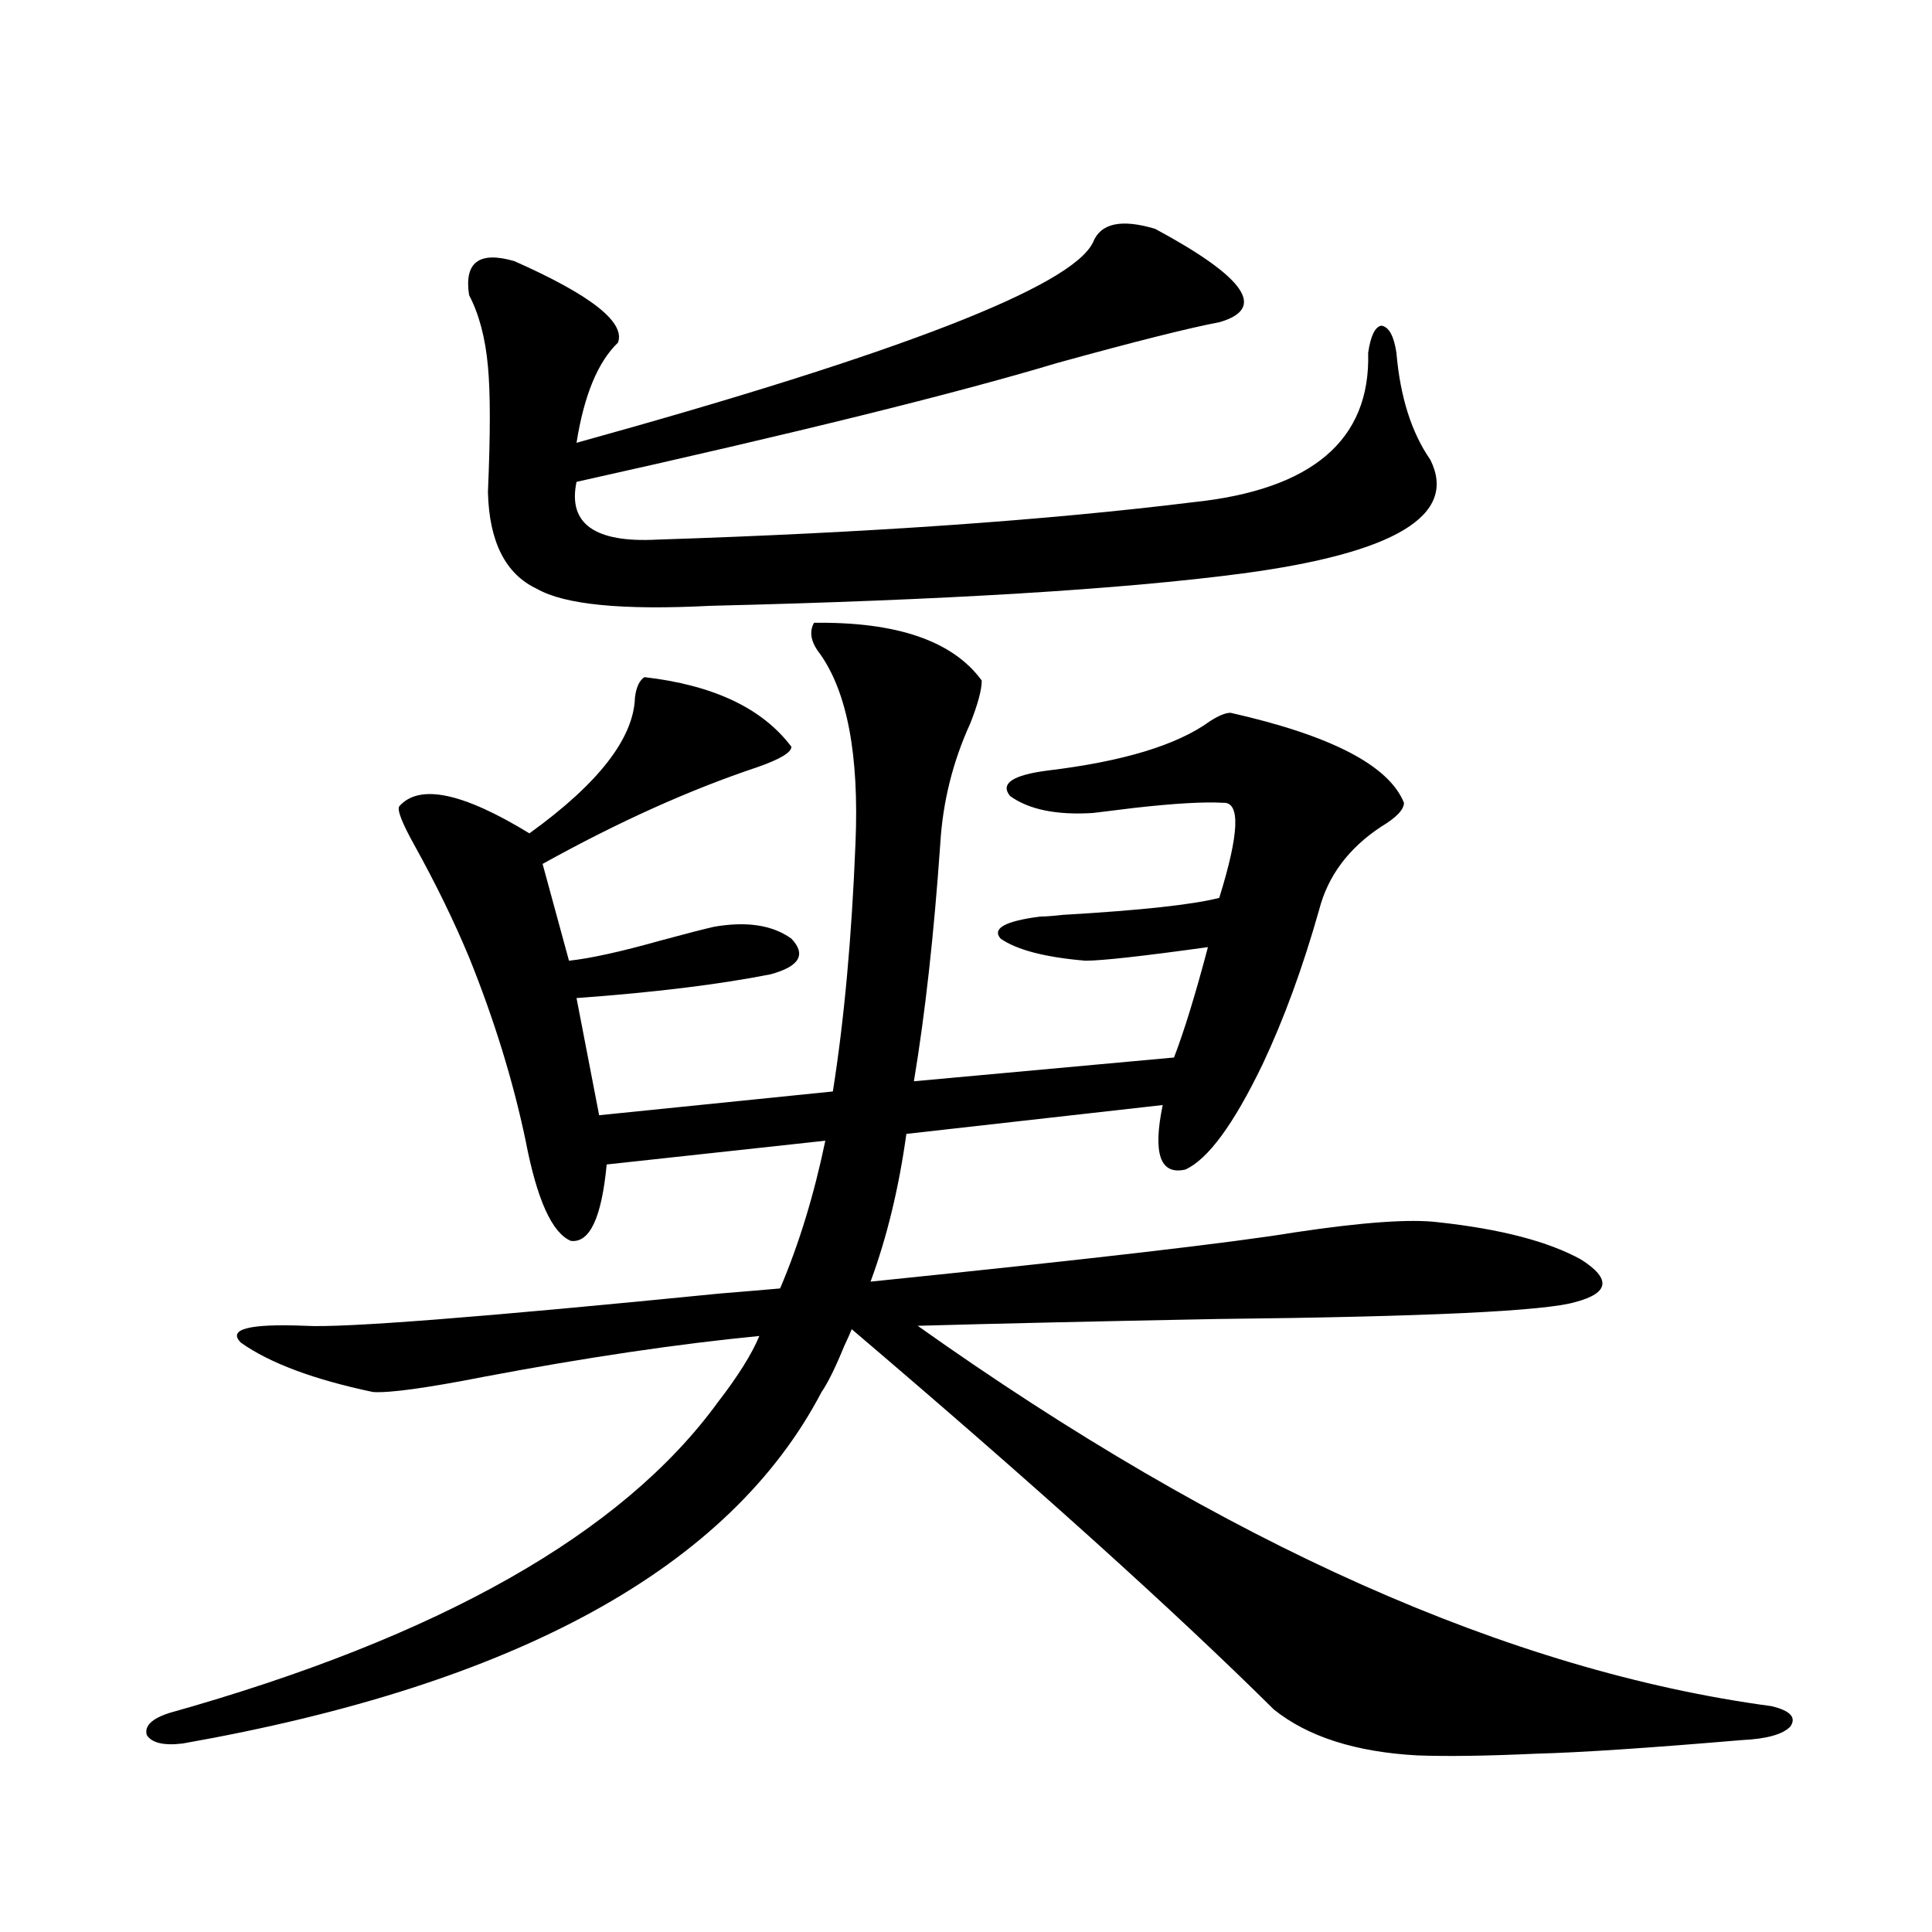 <?xml version="1.0" encoding="utf-8"?>
<!-- Generator: Adobe Illustrator 16.0.0, SVG Export Plug-In . SVG Version: 6.00 Build 0)  -->
<!DOCTYPE svg PUBLIC "-//W3C//DTD SVG 1.1//EN" "http://www.w3.org/Graphics/SVG/1.1/DTD/svg11.dtd">
<svg version="1.1" id="图层_1" xmlns="http://www.w3.org/2000/svg" xmlns:xlink="http://www.w3.org/1999/xlink" x="0px" y="0px"
	 width="1000px" height="1000px" viewBox="0 0 1000 1000" enable-background="new 0 0 1000 1000" xml:space="preserve">
<path d="M744.25,632.614c32.515,3.516,57.225,9.97,74.145,19.336c15.609,9.97,14.634,17.29-2.927,21.973
	c-15.609,4.697-77.406,7.622-185.361,8.789c-61.797,1.181-113.503,2.348-155.118,3.516
	c159.341,113.091,306.654,178.706,441.94,196.875c9.756,2.334,13.003,5.85,9.756,10.547c-3.902,4.092-12.362,6.441-25.365,7.031
	c-48.139,4.092-83.58,6.441-106.339,7.031c-25.365,1.167-45.853,1.456-61.462,0.879c-31.874-1.758-56.584-9.668-74.145-23.73
	c-52.041-51.567-124.875-117.183-218.531-196.875c-0.655,1.758-1.951,4.697-3.902,8.789c-4.558,11.137-8.46,19.048-11.707,23.73
	c-47.483,90.83-157.725,151.46-330.724,181.934c-9.756,1.167-15.944-0.302-18.536-4.395c-1.311-4.697,2.592-8.501,11.707-11.426
	c139.829-39.262,234.461-92.862,283.896-160.84c10.396-13.472,17.561-24.898,21.463-34.277
	c-42.285,4.106-89.754,11.137-142.436,21.094c-29.923,5.864-49.114,8.501-57.56,7.91c-30.578-6.441-53.337-14.941-68.291-25.488
	c-7.164-7.031,3.902-9.956,33.17-8.789c19.512,1.181,91.05-4.395,214.629-16.699c14.299-1.167,24.71-2.046,31.219-2.637
	c9.756-22.852,17.561-48.34,23.414-76.465l-113.168,12.305c-2.606,27.548-8.78,40.732-18.536,39.551
	c-9.756-4.092-17.561-21.382-23.414-51.855c-6.509-31.05-16.265-62.691-29.268-94.922c-7.805-18.745-17.24-38.081-28.292-58.008
	c-6.509-11.714-9.115-18.457-7.805-20.215c10.396-11.714,32.835-7.031,67.315,14.063c35.762-25.777,53.978-49.219,54.633-70.313
	c0.641-5.273,2.271-8.789,4.878-10.547c35.762,4.106,61.127,16.123,76.096,36.035c0,2.939-5.854,6.455-17.561,10.547
	c-35.121,11.728-72.193,28.427-111.217,50.098l13.658,50.098c11.052-1.167,26.981-4.683,47.804-10.547
	c13.003-3.516,22.104-5.85,27.316-7.031c16.905-2.925,30.243-0.879,39.999,6.152c7.805,8.212,4.223,14.365-10.731,18.457
	c-26.676,5.273-60.166,9.38-100.485,12.305l11.707,60.645l120.973-12.305c5.854-36.914,9.756-79.678,11.707-128.32
	c1.951-45.703-4.237-78.511-18.536-98.438c-4.558-5.85-5.533-11.124-2.927-15.82c42.926-0.577,71.858,9.38,86.827,29.883
	c0,4.697-1.951,12.016-5.854,21.973c-9.115,19.927-14.313,40.732-15.609,62.402c-3.262,46.884-7.805,87.891-13.658,123.047
	l134.631-12.305c5.198-13.472,11.052-32.52,17.561-57.129c-33.825,4.697-54.968,7.031-63.413,7.031
	c-20.822-1.758-35.456-5.562-43.901-11.426c-4.558-5.273,2.271-9.077,20.487-11.426c2.592,0,6.494-0.288,11.707-0.879
	c40.319-2.334,67.315-5.273,80.974-8.789c10.396-33.398,11.052-49.795,1.951-49.219c-9.756-0.577-25.045,0.302-45.853,2.637
	c-9.756,1.181-16.92,2.06-21.463,2.637c-18.871,1.181-33.17-1.758-42.926-8.789c-5.213-6.441,1.296-10.835,19.512-13.184
	c39.023-4.683,66.98-13.184,83.9-25.488c4.543-2.925,8.125-4.395,10.731-4.395c52.026,11.728,81.949,27.246,89.754,46.582
	c0,3.516-3.902,7.622-11.707,12.305c-16.92,11.137-27.651,25.488-32.194,43.066c-8.46,29.883-18.216,56.552-29.268,79.98
	c-14.969,31.064-28.292,49.219-39.999,54.492c-13.018,2.939-16.92-8.198-11.707-33.398l-132.68,14.941
	c-3.902,28.125-10.091,53.613-18.536,76.465c114.464-11.714,187.633-20.215,219.507-25.488
	C705.227,632.614,729.937,630.856,744.25,632.614z M266.213,135.153c39.664,17.578,57.56,31.641,53.657,42.188
	c-10.411,9.97-17.561,27.246-21.463,51.855c167.146-46.28,256.244-80.859,267.311-103.711c3.902-9.956,14.634-12.305,32.194-7.031
	c46.828,25.2,57.88,41.309,33.17,48.34c-15.609,2.939-43.581,9.97-83.9,21.094c-52.682,15.82-135.606,36.337-248.774,61.523
	c-4.558,21.684,9.421,31.641,41.95,29.883c108.61-3.516,200.971-9.956,277.066-19.336c61.782-6.441,92.025-32.217,90.729-77.344
	c1.296-8.789,3.567-13.472,6.829-14.063c3.902,0.591,6.494,5.273,7.805,14.063c1.951,22.852,7.805,41.309,17.561,55.371
	c14.299,28.716-18.216,48.34-97.559,58.887c-62.438,8.212-154.143,13.774-275.115,16.699c-45.532,2.348-75.455-0.577-89.754-8.789
	c-16.265-7.608-24.725-24.307-25.365-50.098c1.296-29.883,1.296-51.553,0-65.039c-1.311-14.639-4.558-26.944-9.756-36.914
	C240.192,135.743,247.997,129.879,266.213,135.153z"/>
</svg>

